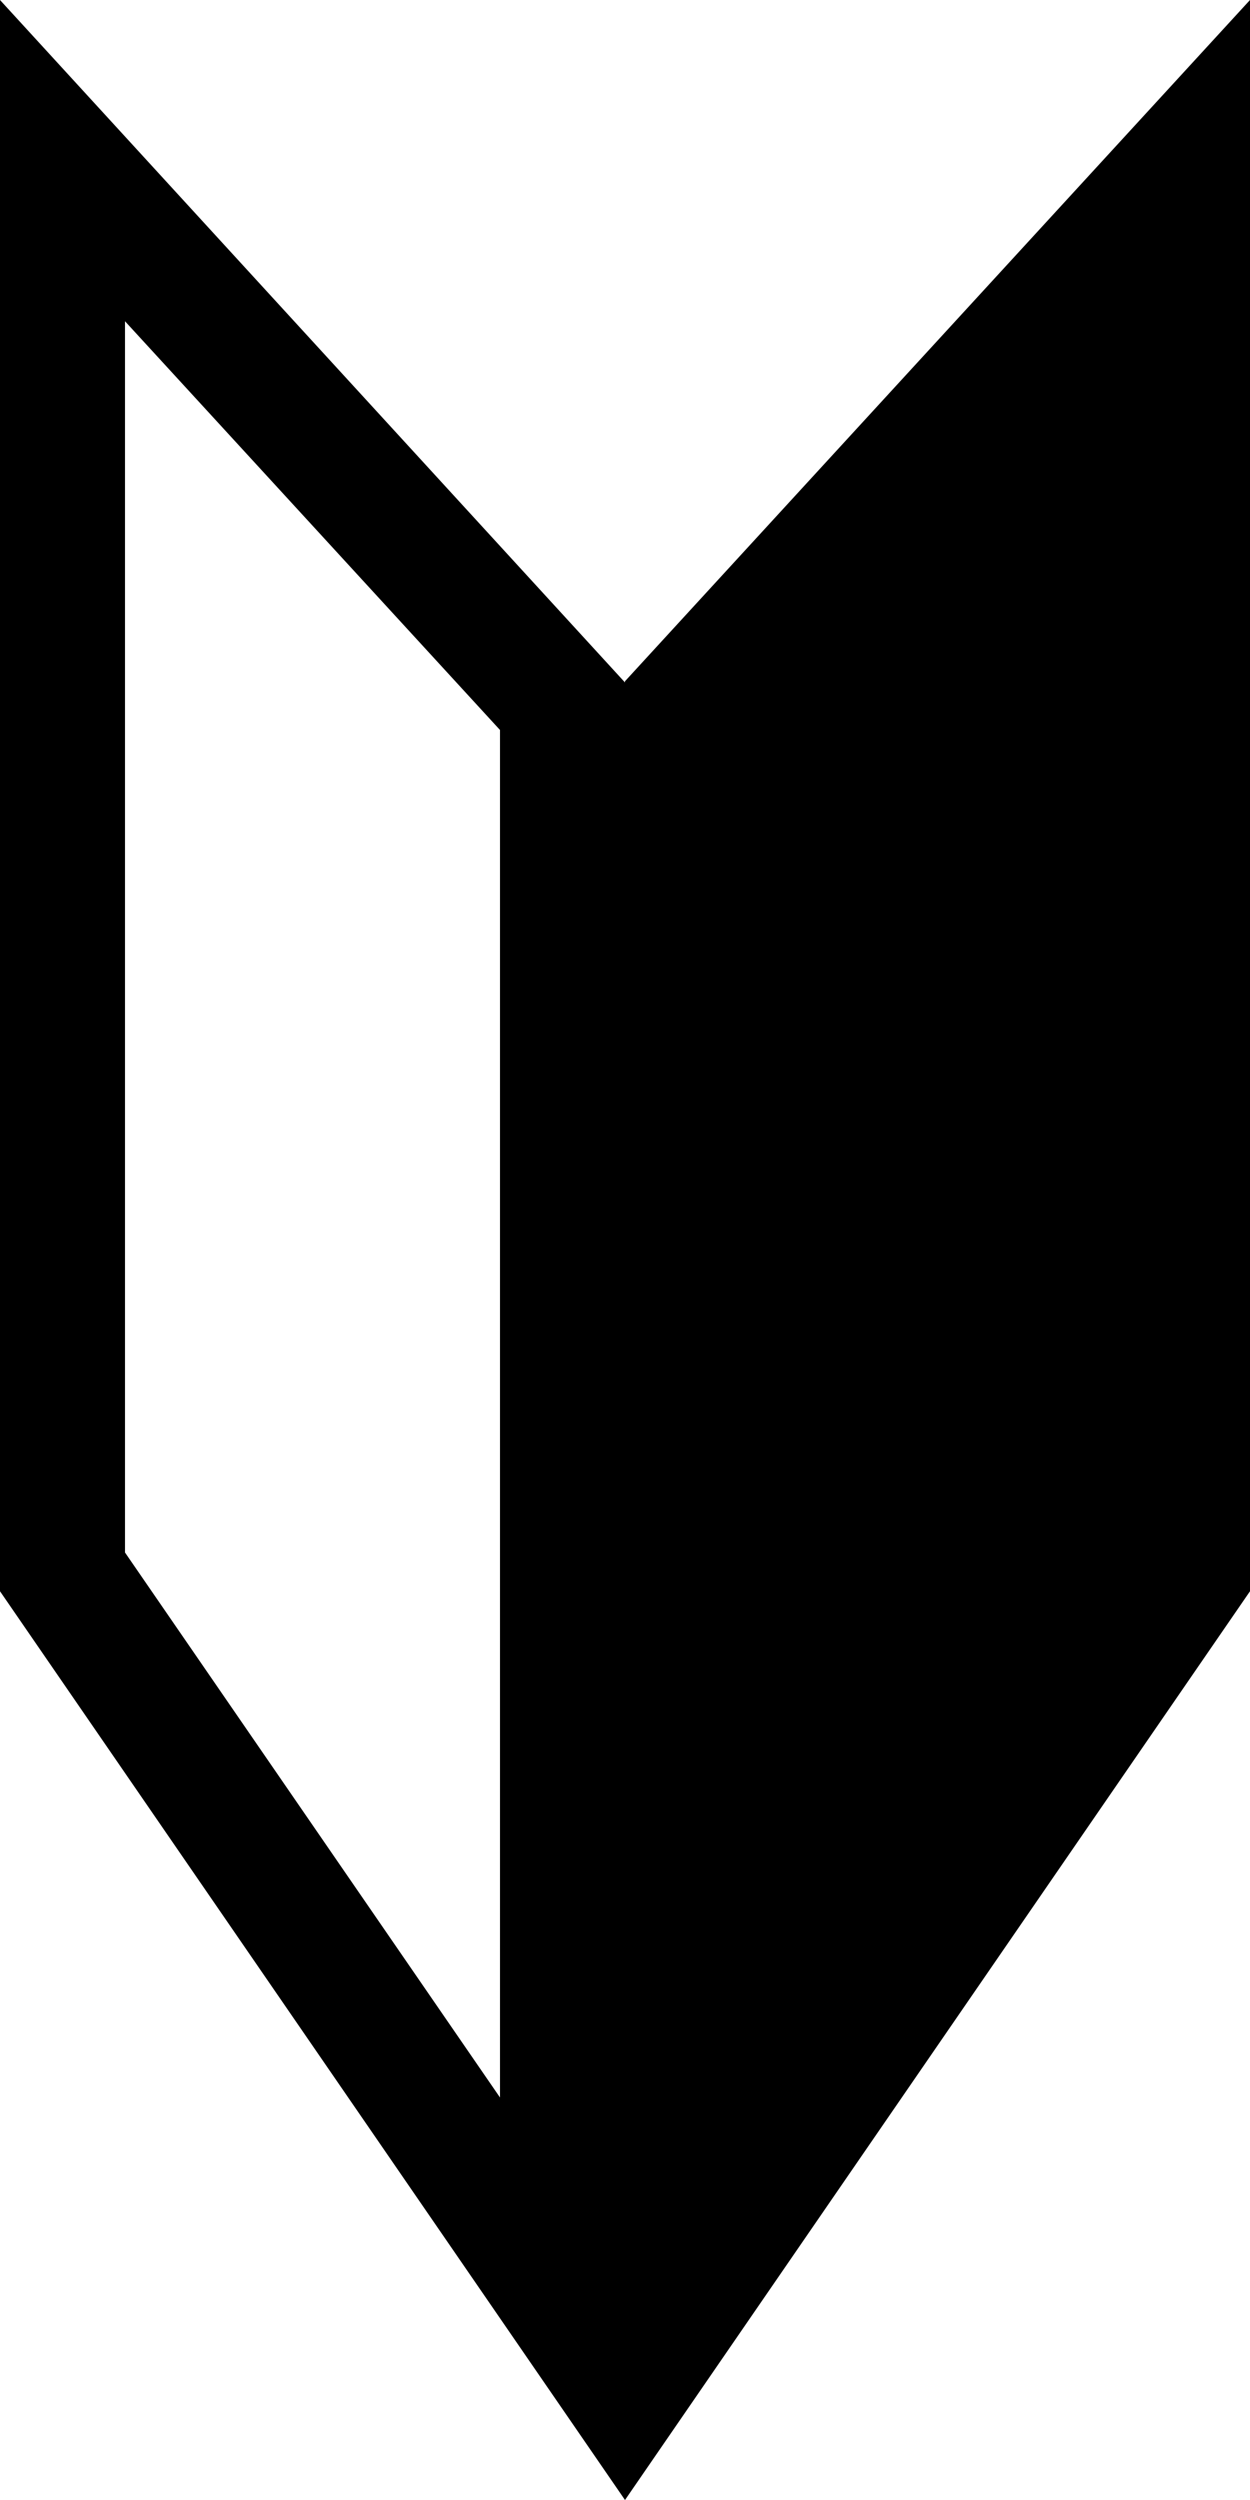 <svg xmlns="http://www.w3.org/2000/svg" width="10" height="20" viewBox="0 0 10 20"><title>ico_beginner</title><g id="レイヤー_2" data-name="レイヤー 2"><g id="レイヤー_1-2" data-name="レイヤー 1"><g id="コンポーネント_34_1" data-name="コンポーネント 34 1"><polygon points="5.5 5.65 9.5 1.28 9.5 12.57 5.5 18.39 5.5 5.65"/><path d="M9,2.57v9.85L6,16.78V5.84L9,2.57M10,0,5,5.45V20l5-7.27V0Z"/><path d="M1,2.57,4,5.84V16.78L1,12.42V2.57M0,0V5.46H0v7.27L5,20V5.46H5L0,0Z"/></g></g></g></svg>
